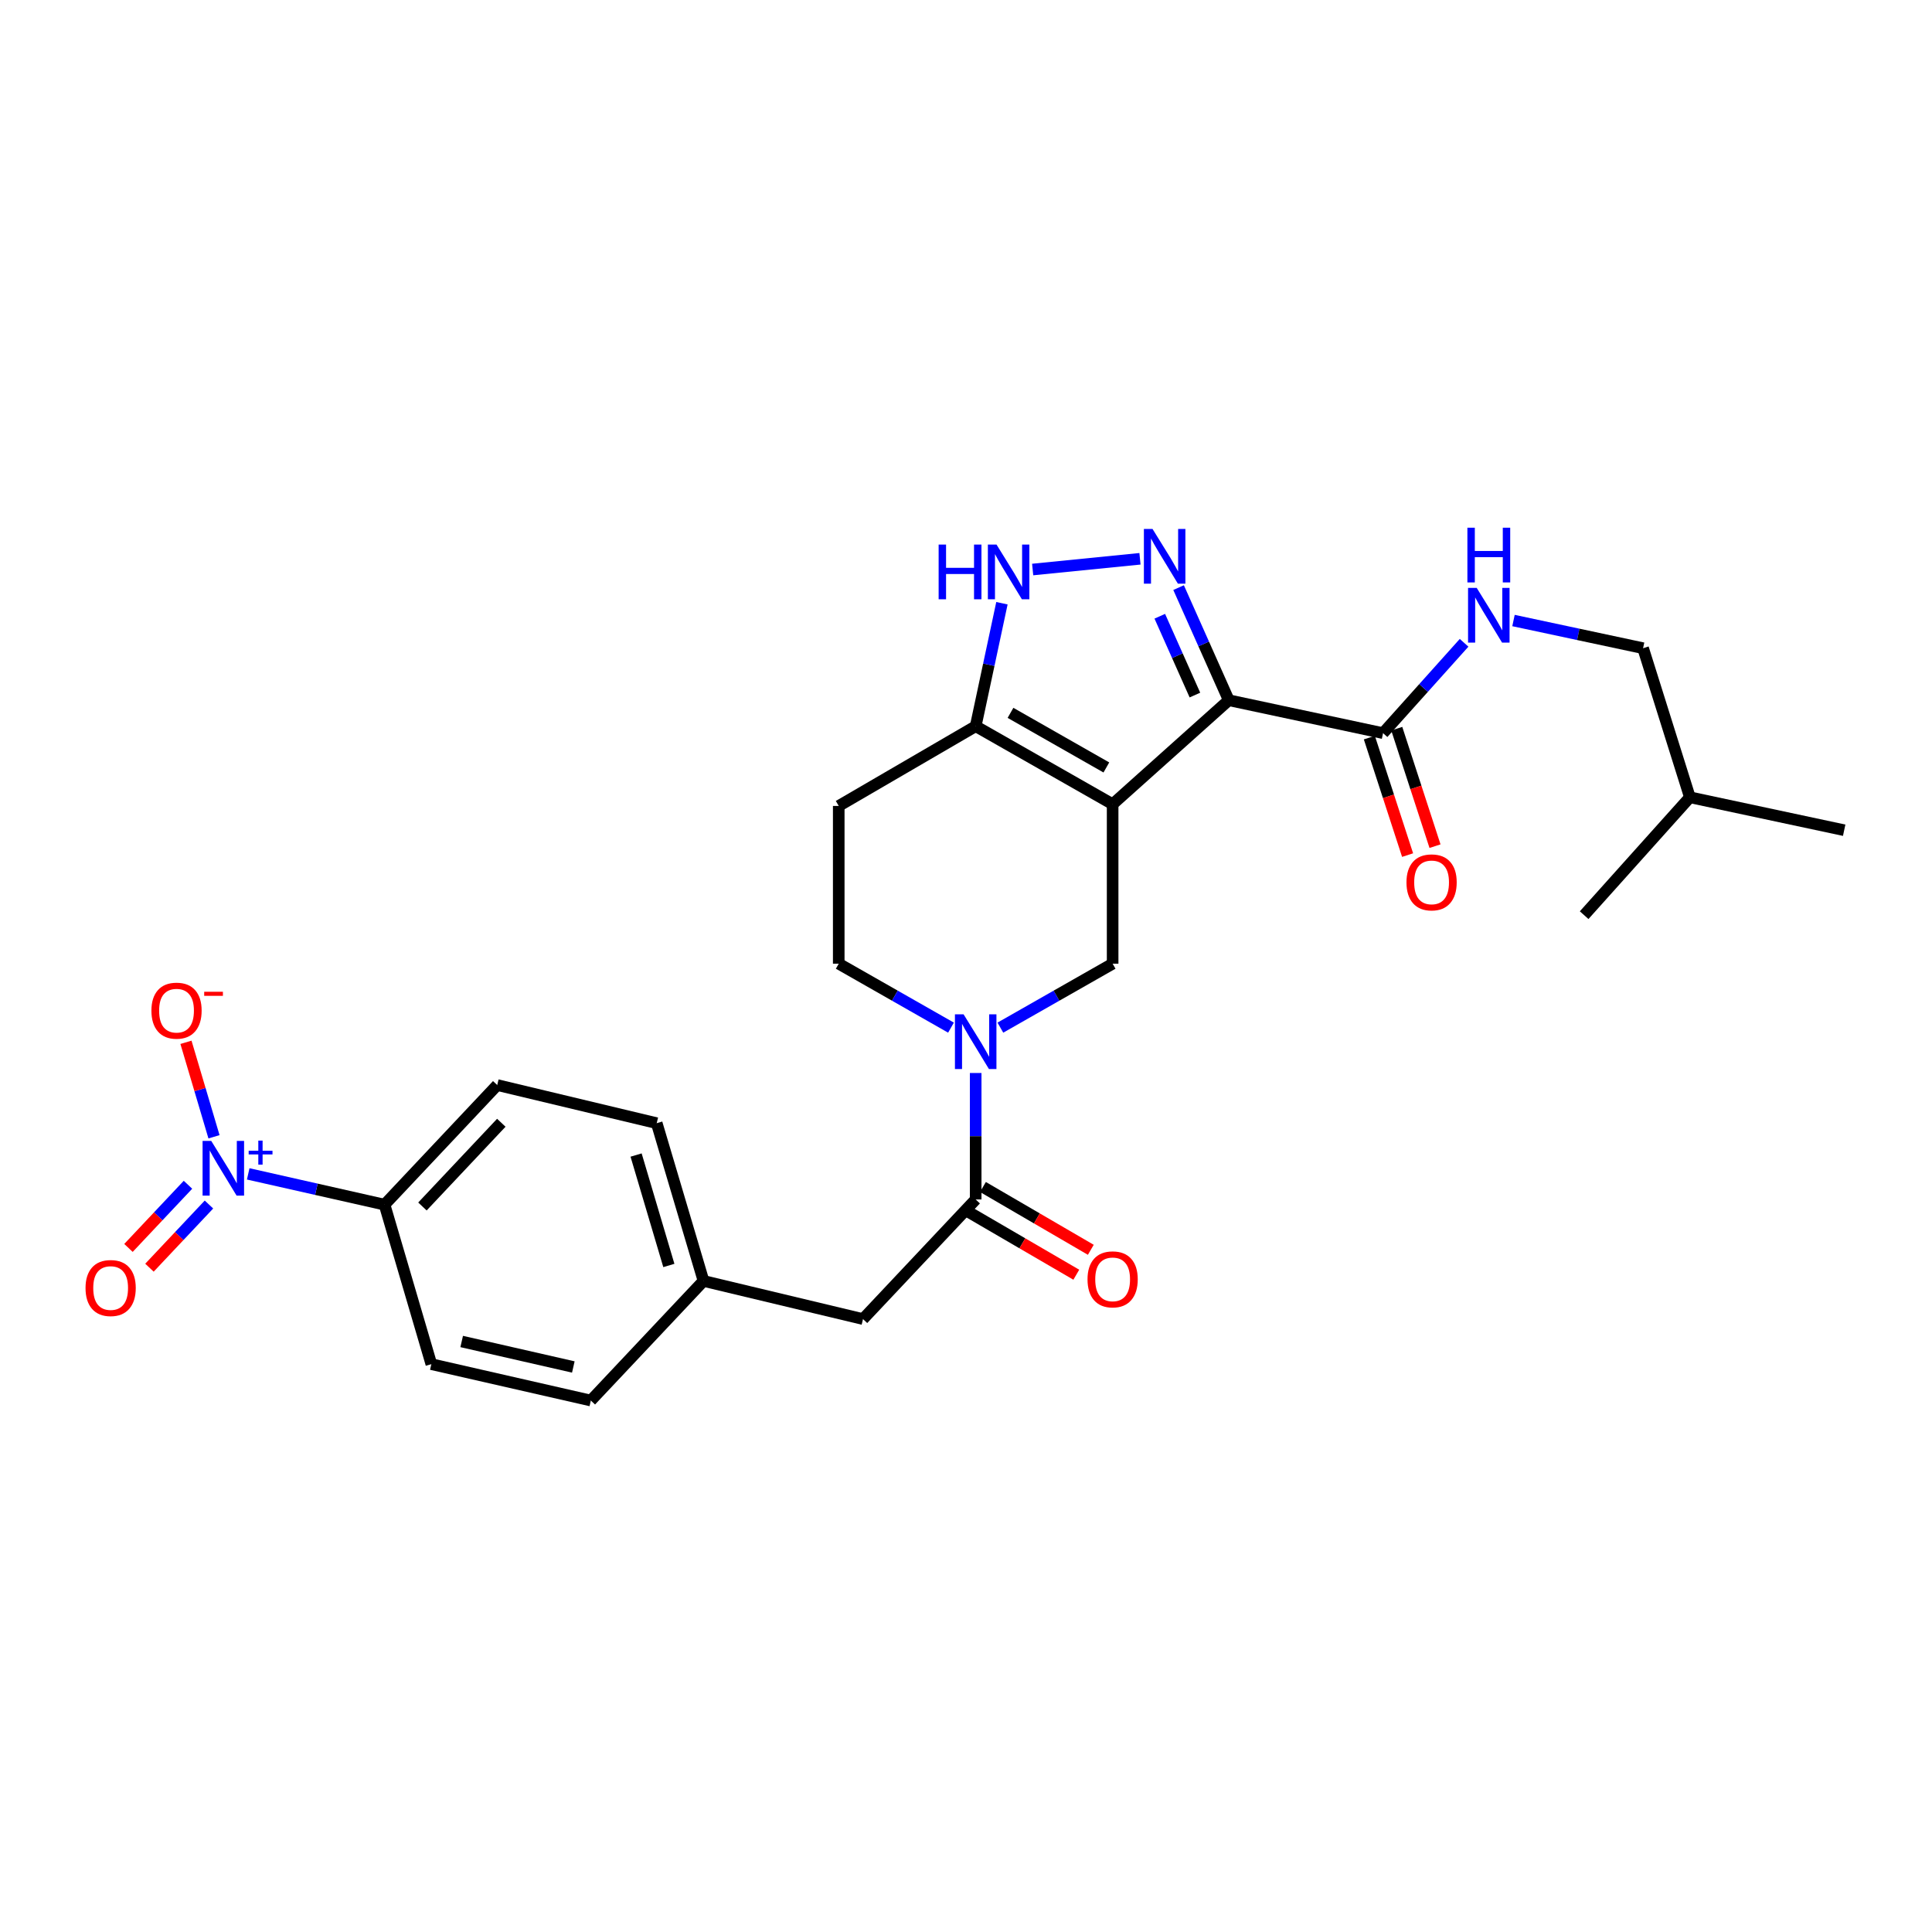 <?xml version='1.0' encoding='iso-8859-1'?>
<svg version='1.1' baseProfile='full'
              xmlns='http://www.w3.org/2000/svg'
                      xmlns:rdkit='http://www.rdkit.org/xml'
                      xmlns:xlink='http://www.w3.org/1999/xlink'
                  xml:space='preserve'
width='1000px' height='1000px' viewBox='0 0 1000 1000'>
<!-- END OF HEADER -->
<rect style='opacity:1.0;fill:#FFFFFF;stroke:none' width='1000' height='1000' x='0' y='0'> </rect>
<path class='bond-0' d='M 434.128,417.154 L 434.128,498.808' style='fill:none;fill-rule:evenodd;stroke:#000000;stroke-width:6px;stroke-linecap:butt;stroke-linejoin:miter;stroke-opacity:1' />
<path class='bond-1' d='M 434.128,417.154 L 505.013,375.883' style='fill:none;fill-rule:evenodd;stroke:#000000;stroke-width:6px;stroke-linecap:butt;stroke-linejoin:miter;stroke-opacity:1' />
<path class='bond-2' d='M 434.128,498.808 L 463.181,515.356' style='fill:none;fill-rule:evenodd;stroke:#000000;stroke-width:6px;stroke-linecap:butt;stroke-linejoin:miter;stroke-opacity:1' />
<path class='bond-2' d='M 463.181,515.356 L 492.233,531.904' style='fill:none;fill-rule:evenodd;stroke:#0000FF;stroke-width:6px;stroke-linecap:butt;stroke-linejoin:miter;stroke-opacity:1' />
<path class='bond-3' d='M 517.792,531.904 L 546.845,515.356' style='fill:none;fill-rule:evenodd;stroke:#0000FF;stroke-width:6px;stroke-linecap:butt;stroke-linejoin:miter;stroke-opacity:1' />
<path class='bond-3' d='M 546.845,515.356 L 575.897,498.808' style='fill:none;fill-rule:evenodd;stroke:#000000;stroke-width:6px;stroke-linecap:butt;stroke-linejoin:miter;stroke-opacity:1' />
<path class='bond-4' d='M 505.013,555.384 L 505.013,588.111' style='fill:none;fill-rule:evenodd;stroke:#0000FF;stroke-width:6px;stroke-linecap:butt;stroke-linejoin:miter;stroke-opacity:1' />
<path class='bond-4' d='M 505.013,588.111 L 505.013,620.837' style='fill:none;fill-rule:evenodd;stroke:#000000;stroke-width:6px;stroke-linecap:butt;stroke-linejoin:miter;stroke-opacity:1' />
<path class='bond-5' d='M 575.897,498.808 L 575.897,416.258' style='fill:none;fill-rule:evenodd;stroke:#000000;stroke-width:6px;stroke-linecap:butt;stroke-linejoin:miter;stroke-opacity:1' />
<path class='bond-6' d='M 505.013,375.883 L 575.897,416.258' style='fill:none;fill-rule:evenodd;stroke:#000000;stroke-width:6px;stroke-linecap:butt;stroke-linejoin:miter;stroke-opacity:1' />
<path class='bond-6' d='M 523.031,368.972 L 572.651,397.235' style='fill:none;fill-rule:evenodd;stroke:#000000;stroke-width:6px;stroke-linecap:butt;stroke-linejoin:miter;stroke-opacity:1' />
<path class='bond-7' d='M 505.013,375.883 L 511.806,344.056' style='fill:none;fill-rule:evenodd;stroke:#000000;stroke-width:6px;stroke-linecap:butt;stroke-linejoin:miter;stroke-opacity:1' />
<path class='bond-7' d='M 511.806,344.056 L 518.6,312.23' style='fill:none;fill-rule:evenodd;stroke:#0000FF;stroke-width:6px;stroke-linecap:butt;stroke-linejoin:miter;stroke-opacity:1' />
<path class='bond-8' d='M 575.897,416.258 L 636.012,362.428' style='fill:none;fill-rule:evenodd;stroke:#000000;stroke-width:6px;stroke-linecap:butt;stroke-linejoin:miter;stroke-opacity:1' />
<path class='bond-9' d='M 636.012,362.428 L 623.025,333.29' style='fill:none;fill-rule:evenodd;stroke:#000000;stroke-width:6px;stroke-linecap:butt;stroke-linejoin:miter;stroke-opacity:1' />
<path class='bond-9' d='M 623.025,333.29 L 610.037,304.152' style='fill:none;fill-rule:evenodd;stroke:#0000FF;stroke-width:6px;stroke-linecap:butt;stroke-linejoin:miter;stroke-opacity:1' />
<path class='bond-9' d='M 618.486,359.762 L 609.394,339.365' style='fill:none;fill-rule:evenodd;stroke:#000000;stroke-width:6px;stroke-linecap:butt;stroke-linejoin:miter;stroke-opacity:1' />
<path class='bond-9' d='M 609.394,339.365 L 600.303,318.969' style='fill:none;fill-rule:evenodd;stroke:#0000FF;stroke-width:6px;stroke-linecap:butt;stroke-linejoin:miter;stroke-opacity:1' />
<path class='bond-10' d='M 636.012,362.428 L 715.867,379.473' style='fill:none;fill-rule:evenodd;stroke:#000000;stroke-width:6px;stroke-linecap:butt;stroke-linejoin:miter;stroke-opacity:1' />
<path class='bond-11' d='M 590.048,289.23 L 534.506,294.784' style='fill:none;fill-rule:evenodd;stroke:#0000FF;stroke-width:6px;stroke-linecap:butt;stroke-linejoin:miter;stroke-opacity:1' />
<path class='bond-12' d='M 708.772,381.783 L 718.671,412.189' style='fill:none;fill-rule:evenodd;stroke:#000000;stroke-width:6px;stroke-linecap:butt;stroke-linejoin:miter;stroke-opacity:1' />
<path class='bond-12' d='M 718.671,412.189 L 728.57,442.595' style='fill:none;fill-rule:evenodd;stroke:#FF0000;stroke-width:6px;stroke-linecap:butt;stroke-linejoin:miter;stroke-opacity:1' />
<path class='bond-12' d='M 722.962,377.163 L 732.861,407.569' style='fill:none;fill-rule:evenodd;stroke:#000000;stroke-width:6px;stroke-linecap:butt;stroke-linejoin:miter;stroke-opacity:1' />
<path class='bond-12' d='M 732.861,407.569 L 742.76,437.975' style='fill:none;fill-rule:evenodd;stroke:#FF0000;stroke-width:6px;stroke-linecap:butt;stroke-linejoin:miter;stroke-opacity:1' />
<path class='bond-13' d='M 715.867,379.473 L 736.84,356.093' style='fill:none;fill-rule:evenodd;stroke:#000000;stroke-width:6px;stroke-linecap:butt;stroke-linejoin:miter;stroke-opacity:1' />
<path class='bond-13' d='M 736.84,356.093 L 757.813,332.712' style='fill:none;fill-rule:evenodd;stroke:#0000FF;stroke-width:6px;stroke-linecap:butt;stroke-linejoin:miter;stroke-opacity:1' />
<path class='bond-14' d='M 783.383,321.184 L 816.92,328.346' style='fill:none;fill-rule:evenodd;stroke:#0000FF;stroke-width:6px;stroke-linecap:butt;stroke-linejoin:miter;stroke-opacity:1' />
<path class='bond-14' d='M 816.92,328.346 L 850.457,335.508' style='fill:none;fill-rule:evenodd;stroke:#000000;stroke-width:6px;stroke-linecap:butt;stroke-linejoin:miter;stroke-opacity:1' />
<path class='bond-15' d='M 446.688,682.751 L 364.139,663.011' style='fill:none;fill-rule:evenodd;stroke:#000000;stroke-width:6px;stroke-linecap:butt;stroke-linejoin:miter;stroke-opacity:1' />
<path class='bond-16' d='M 446.688,682.751 L 505.013,620.837' style='fill:none;fill-rule:evenodd;stroke:#000000;stroke-width:6px;stroke-linecap:butt;stroke-linejoin:miter;stroke-opacity:1' />
<path class='bond-17' d='M 501.258,627.285 L 529.175,643.539' style='fill:none;fill-rule:evenodd;stroke:#000000;stroke-width:6px;stroke-linecap:butt;stroke-linejoin:miter;stroke-opacity:1' />
<path class='bond-17' d='M 529.175,643.539 L 557.092,659.793' style='fill:none;fill-rule:evenodd;stroke:#FF0000;stroke-width:6px;stroke-linecap:butt;stroke-linejoin:miter;stroke-opacity:1' />
<path class='bond-17' d='M 508.767,614.389 L 536.684,630.643' style='fill:none;fill-rule:evenodd;stroke:#000000;stroke-width:6px;stroke-linecap:butt;stroke-linejoin:miter;stroke-opacity:1' />
<path class='bond-17' d='M 536.684,630.643 L 564.601,646.897' style='fill:none;fill-rule:evenodd;stroke:#FF0000;stroke-width:6px;stroke-linecap:butt;stroke-linejoin:miter;stroke-opacity:1' />
<path class='bond-18' d='M 364.139,663.011 L 339.914,581.357' style='fill:none;fill-rule:evenodd;stroke:#000000;stroke-width:6px;stroke-linecap:butt;stroke-linejoin:miter;stroke-opacity:1' />
<path class='bond-18' d='M 346.198,655.008 L 329.241,597.85' style='fill:none;fill-rule:evenodd;stroke:#000000;stroke-width:6px;stroke-linecap:butt;stroke-linejoin:miter;stroke-opacity:1' />
<path class='bond-19' d='M 364.139,663.011 L 305.815,724.917' style='fill:none;fill-rule:evenodd;stroke:#000000;stroke-width:6px;stroke-linecap:butt;stroke-linejoin:miter;stroke-opacity:1' />
<path class='bond-20' d='M 339.914,581.357 L 257.364,561.618' style='fill:none;fill-rule:evenodd;stroke:#000000;stroke-width:6px;stroke-linecap:butt;stroke-linejoin:miter;stroke-opacity:1' />
<path class='bond-21' d='M 850.457,335.508 L 874.682,412.669' style='fill:none;fill-rule:evenodd;stroke:#000000;stroke-width:6px;stroke-linecap:butt;stroke-linejoin:miter;stroke-opacity:1' />
<path class='bond-22' d='M 874.682,412.669 L 819.948,473.687' style='fill:none;fill-rule:evenodd;stroke:#000000;stroke-width:6px;stroke-linecap:butt;stroke-linejoin:miter;stroke-opacity:1' />
<path class='bond-23' d='M 874.682,412.669 L 954.545,429.722' style='fill:none;fill-rule:evenodd;stroke:#000000;stroke-width:6px;stroke-linecap:butt;stroke-linejoin:miter;stroke-opacity:1' />
<path class='bond-24' d='M 257.364,561.618 L 199.04,623.532' style='fill:none;fill-rule:evenodd;stroke:#000000;stroke-width:6px;stroke-linecap:butt;stroke-linejoin:miter;stroke-opacity:1' />
<path class='bond-24' d='M 259.478,581.137 L 218.651,624.477' style='fill:none;fill-rule:evenodd;stroke:#000000;stroke-width:6px;stroke-linecap:butt;stroke-linejoin:miter;stroke-opacity:1' />
<path class='bond-25' d='M 199.04,623.532 L 223.265,706.081' style='fill:none;fill-rule:evenodd;stroke:#000000;stroke-width:6px;stroke-linecap:butt;stroke-linejoin:miter;stroke-opacity:1' />
<path class='bond-26' d='M 199.04,623.532 L 163.757,615.564' style='fill:none;fill-rule:evenodd;stroke:#000000;stroke-width:6px;stroke-linecap:butt;stroke-linejoin:miter;stroke-opacity:1' />
<path class='bond-26' d='M 163.757,615.564 L 128.474,607.596' style='fill:none;fill-rule:evenodd;stroke:#0000FF;stroke-width:6px;stroke-linecap:butt;stroke-linejoin:miter;stroke-opacity:1' />
<path class='bond-27' d='M 223.265,706.081 L 305.815,724.917' style='fill:none;fill-rule:evenodd;stroke:#000000;stroke-width:6px;stroke-linecap:butt;stroke-linejoin:miter;stroke-opacity:1' />
<path class='bond-27' d='M 238.967,694.357 L 296.752,707.543' style='fill:none;fill-rule:evenodd;stroke:#000000;stroke-width:6px;stroke-linecap:butt;stroke-linejoin:miter;stroke-opacity:1' />
<path class='bond-28' d='M 110.762,588.398 L 103.509,563.948' style='fill:none;fill-rule:evenodd;stroke:#0000FF;stroke-width:6px;stroke-linecap:butt;stroke-linejoin:miter;stroke-opacity:1' />
<path class='bond-28' d='M 103.509,563.948 L 96.255,539.498' style='fill:none;fill-rule:evenodd;stroke:#FF0000;stroke-width:6px;stroke-linecap:butt;stroke-linejoin:miter;stroke-opacity:1' />
<path class='bond-29' d='M 97.297,613.229 L 81.897,629.577' style='fill:none;fill-rule:evenodd;stroke:#0000FF;stroke-width:6px;stroke-linecap:butt;stroke-linejoin:miter;stroke-opacity:1' />
<path class='bond-29' d='M 81.897,629.577 L 66.497,645.925' style='fill:none;fill-rule:evenodd;stroke:#FF0000;stroke-width:6px;stroke-linecap:butt;stroke-linejoin:miter;stroke-opacity:1' />
<path class='bond-29' d='M 108.16,623.462 L 92.76,639.81' style='fill:none;fill-rule:evenodd;stroke:#0000FF;stroke-width:6px;stroke-linecap:butt;stroke-linejoin:miter;stroke-opacity:1' />
<path class='bond-29' d='M 92.76,639.81 L 77.359,656.158' style='fill:none;fill-rule:evenodd;stroke:#FF0000;stroke-width:6px;stroke-linecap:butt;stroke-linejoin:miter;stroke-opacity:1' />
<path  class='atom-2' d='M 498.753 525.023
L 508.033 540.023
Q 508.953 541.503, 510.433 544.183
Q 511.913 546.863, 511.993 547.023
L 511.993 525.023
L 515.753 525.023
L 515.753 553.343
L 511.873 553.343
L 501.913 536.943
Q 500.753 535.023, 499.513 532.823
Q 498.313 530.623, 497.953 529.943
L 497.953 553.343
L 494.273 553.343
L 494.273 525.023
L 498.753 525.023
' fill='#0000FF'/>
<path  class='atom-7' d='M 596.557 273.793
L 605.837 288.793
Q 606.757 290.273, 608.237 292.953
Q 609.717 295.633, 609.797 295.793
L 609.797 273.793
L 613.557 273.793
L 613.557 302.113
L 609.677 302.113
L 599.717 285.713
Q 598.557 283.793, 597.317 281.593
Q 596.117 279.393, 595.757 278.713
L 595.757 302.113
L 592.077 302.113
L 592.077 273.793
L 596.557 273.793
' fill='#0000FF'/>
<path  class='atom-8' d='M 485.838 281.868
L 489.678 281.868
L 489.678 293.908
L 504.158 293.908
L 504.158 281.868
L 507.998 281.868
L 507.998 310.188
L 504.158 310.188
L 504.158 297.108
L 489.678 297.108
L 489.678 310.188
L 485.838 310.188
L 485.838 281.868
' fill='#0000FF'/>
<path  class='atom-8' d='M 515.798 281.868
L 525.078 296.868
Q 525.998 298.348, 527.478 301.028
Q 528.958 303.708, 529.038 303.868
L 529.038 281.868
L 532.798 281.868
L 532.798 310.188
L 528.918 310.188
L 518.958 293.788
Q 517.798 291.868, 516.558 289.668
Q 515.358 287.468, 514.998 286.788
L 514.998 310.188
L 511.318 310.188
L 511.318 281.868
L 515.798 281.868
' fill='#0000FF'/>
<path  class='atom-10' d='M 727.988 456.714
Q 727.988 449.914, 731.348 446.114
Q 734.708 442.314, 740.988 442.314
Q 747.268 442.314, 750.628 446.114
Q 753.988 449.914, 753.988 456.714
Q 753.988 463.594, 750.588 467.514
Q 747.188 471.394, 740.988 471.394
Q 734.748 471.394, 731.348 467.514
Q 727.988 463.634, 727.988 456.714
M 740.988 468.194
Q 745.308 468.194, 747.628 465.314
Q 749.988 462.394, 749.988 456.714
Q 749.988 451.154, 747.628 448.354
Q 745.308 445.514, 740.988 445.514
Q 736.668 445.514, 734.308 448.314
Q 731.988 451.114, 731.988 456.714
Q 731.988 462.434, 734.308 465.314
Q 736.668 468.194, 740.988 468.194
' fill='#FF0000'/>
<path  class='atom-11' d='M 764.342 304.294
L 773.622 319.294
Q 774.542 320.774, 776.022 323.454
Q 777.502 326.134, 777.582 326.294
L 777.582 304.294
L 781.342 304.294
L 781.342 332.614
L 777.462 332.614
L 767.502 316.214
Q 766.342 314.294, 765.102 312.094
Q 763.902 309.894, 763.542 309.214
L 763.542 332.614
L 759.862 332.614
L 759.862 304.294
L 764.342 304.294
' fill='#0000FF'/>
<path  class='atom-11' d='M 759.522 273.142
L 763.362 273.142
L 763.362 285.182
L 777.842 285.182
L 777.842 273.142
L 781.682 273.142
L 781.682 301.462
L 777.842 301.462
L 777.842 288.382
L 763.362 288.382
L 763.362 301.462
L 759.522 301.462
L 759.522 273.142
' fill='#0000FF'/>
<path  class='atom-14' d='M 562.897 662.188
Q 562.897 655.388, 566.257 651.588
Q 569.617 647.788, 575.897 647.788
Q 582.177 647.788, 585.537 651.588
Q 588.897 655.388, 588.897 662.188
Q 588.897 669.068, 585.497 672.988
Q 582.097 676.868, 575.897 676.868
Q 569.657 676.868, 566.257 672.988
Q 562.897 669.108, 562.897 662.188
M 575.897 673.668
Q 580.217 673.668, 582.537 670.788
Q 584.897 667.868, 584.897 662.188
Q 584.897 656.628, 582.537 653.828
Q 580.217 650.988, 575.897 650.988
Q 571.577 650.988, 569.217 653.788
Q 566.897 656.588, 566.897 662.188
Q 566.897 667.908, 569.217 670.788
Q 571.577 673.668, 575.897 673.668
' fill='#FF0000'/>
<path  class='atom-25' d='M 109.335 590.527
L 118.615 605.527
Q 119.535 607.007, 121.015 609.687
Q 122.495 612.367, 122.575 612.527
L 122.575 590.527
L 126.335 590.527
L 126.335 618.847
L 122.455 618.847
L 112.495 602.447
Q 111.335 600.527, 110.095 598.327
Q 108.895 596.127, 108.535 595.447
L 108.535 618.847
L 104.855 618.847
L 104.855 590.527
L 109.335 590.527
' fill='#0000FF'/>
<path  class='atom-25' d='M 128.711 595.632
L 133.701 595.632
L 133.701 590.378
L 135.918 590.378
L 135.918 595.632
L 141.04 595.632
L 141.04 597.533
L 135.918 597.533
L 135.918 602.813
L 133.701 602.813
L 133.701 597.533
L 128.711 597.533
L 128.711 595.632
' fill='#0000FF'/>
<path  class='atom-26' d='M 78.37 523.113
Q 78.37 516.313, 81.73 512.513
Q 85.09 508.713, 91.37 508.713
Q 97.65 508.713, 101.01 512.513
Q 104.37 516.313, 104.37 523.113
Q 104.37 529.993, 100.97 533.913
Q 97.57 537.793, 91.37 537.793
Q 85.13 537.793, 81.73 533.913
Q 78.37 530.033, 78.37 523.113
M 91.37 534.593
Q 95.69 534.593, 98.01 531.713
Q 100.37 528.793, 100.37 523.113
Q 100.37 517.553, 98.01 514.753
Q 95.69 511.913, 91.37 511.913
Q 87.05 511.913, 84.69 514.713
Q 82.37 517.513, 82.37 523.113
Q 82.37 528.833, 84.69 531.713
Q 87.05 534.593, 91.37 534.593
' fill='#FF0000'/>
<path  class='atom-26' d='M 105.69 513.335
L 115.379 513.335
L 115.379 515.447
L 105.69 515.447
L 105.69 513.335
' fill='#FF0000'/>
<path  class='atom-27' d='M 44.271 666.681
Q 44.271 659.881, 47.631 656.081
Q 50.991 652.281, 57.271 652.281
Q 63.551 652.281, 66.911 656.081
Q 70.271 659.881, 70.271 666.681
Q 70.271 673.561, 66.871 677.481
Q 63.471 681.361, 57.271 681.361
Q 51.031 681.361, 47.631 677.481
Q 44.271 673.601, 44.271 666.681
M 57.271 678.161
Q 61.591 678.161, 63.911 675.281
Q 66.271 672.361, 66.271 666.681
Q 66.271 661.121, 63.911 658.321
Q 61.591 655.481, 57.271 655.481
Q 52.951 655.481, 50.591 658.281
Q 48.271 661.081, 48.271 666.681
Q 48.271 672.401, 50.591 675.281
Q 52.951 678.161, 57.271 678.161
' fill='#FF0000'/>
</svg>
